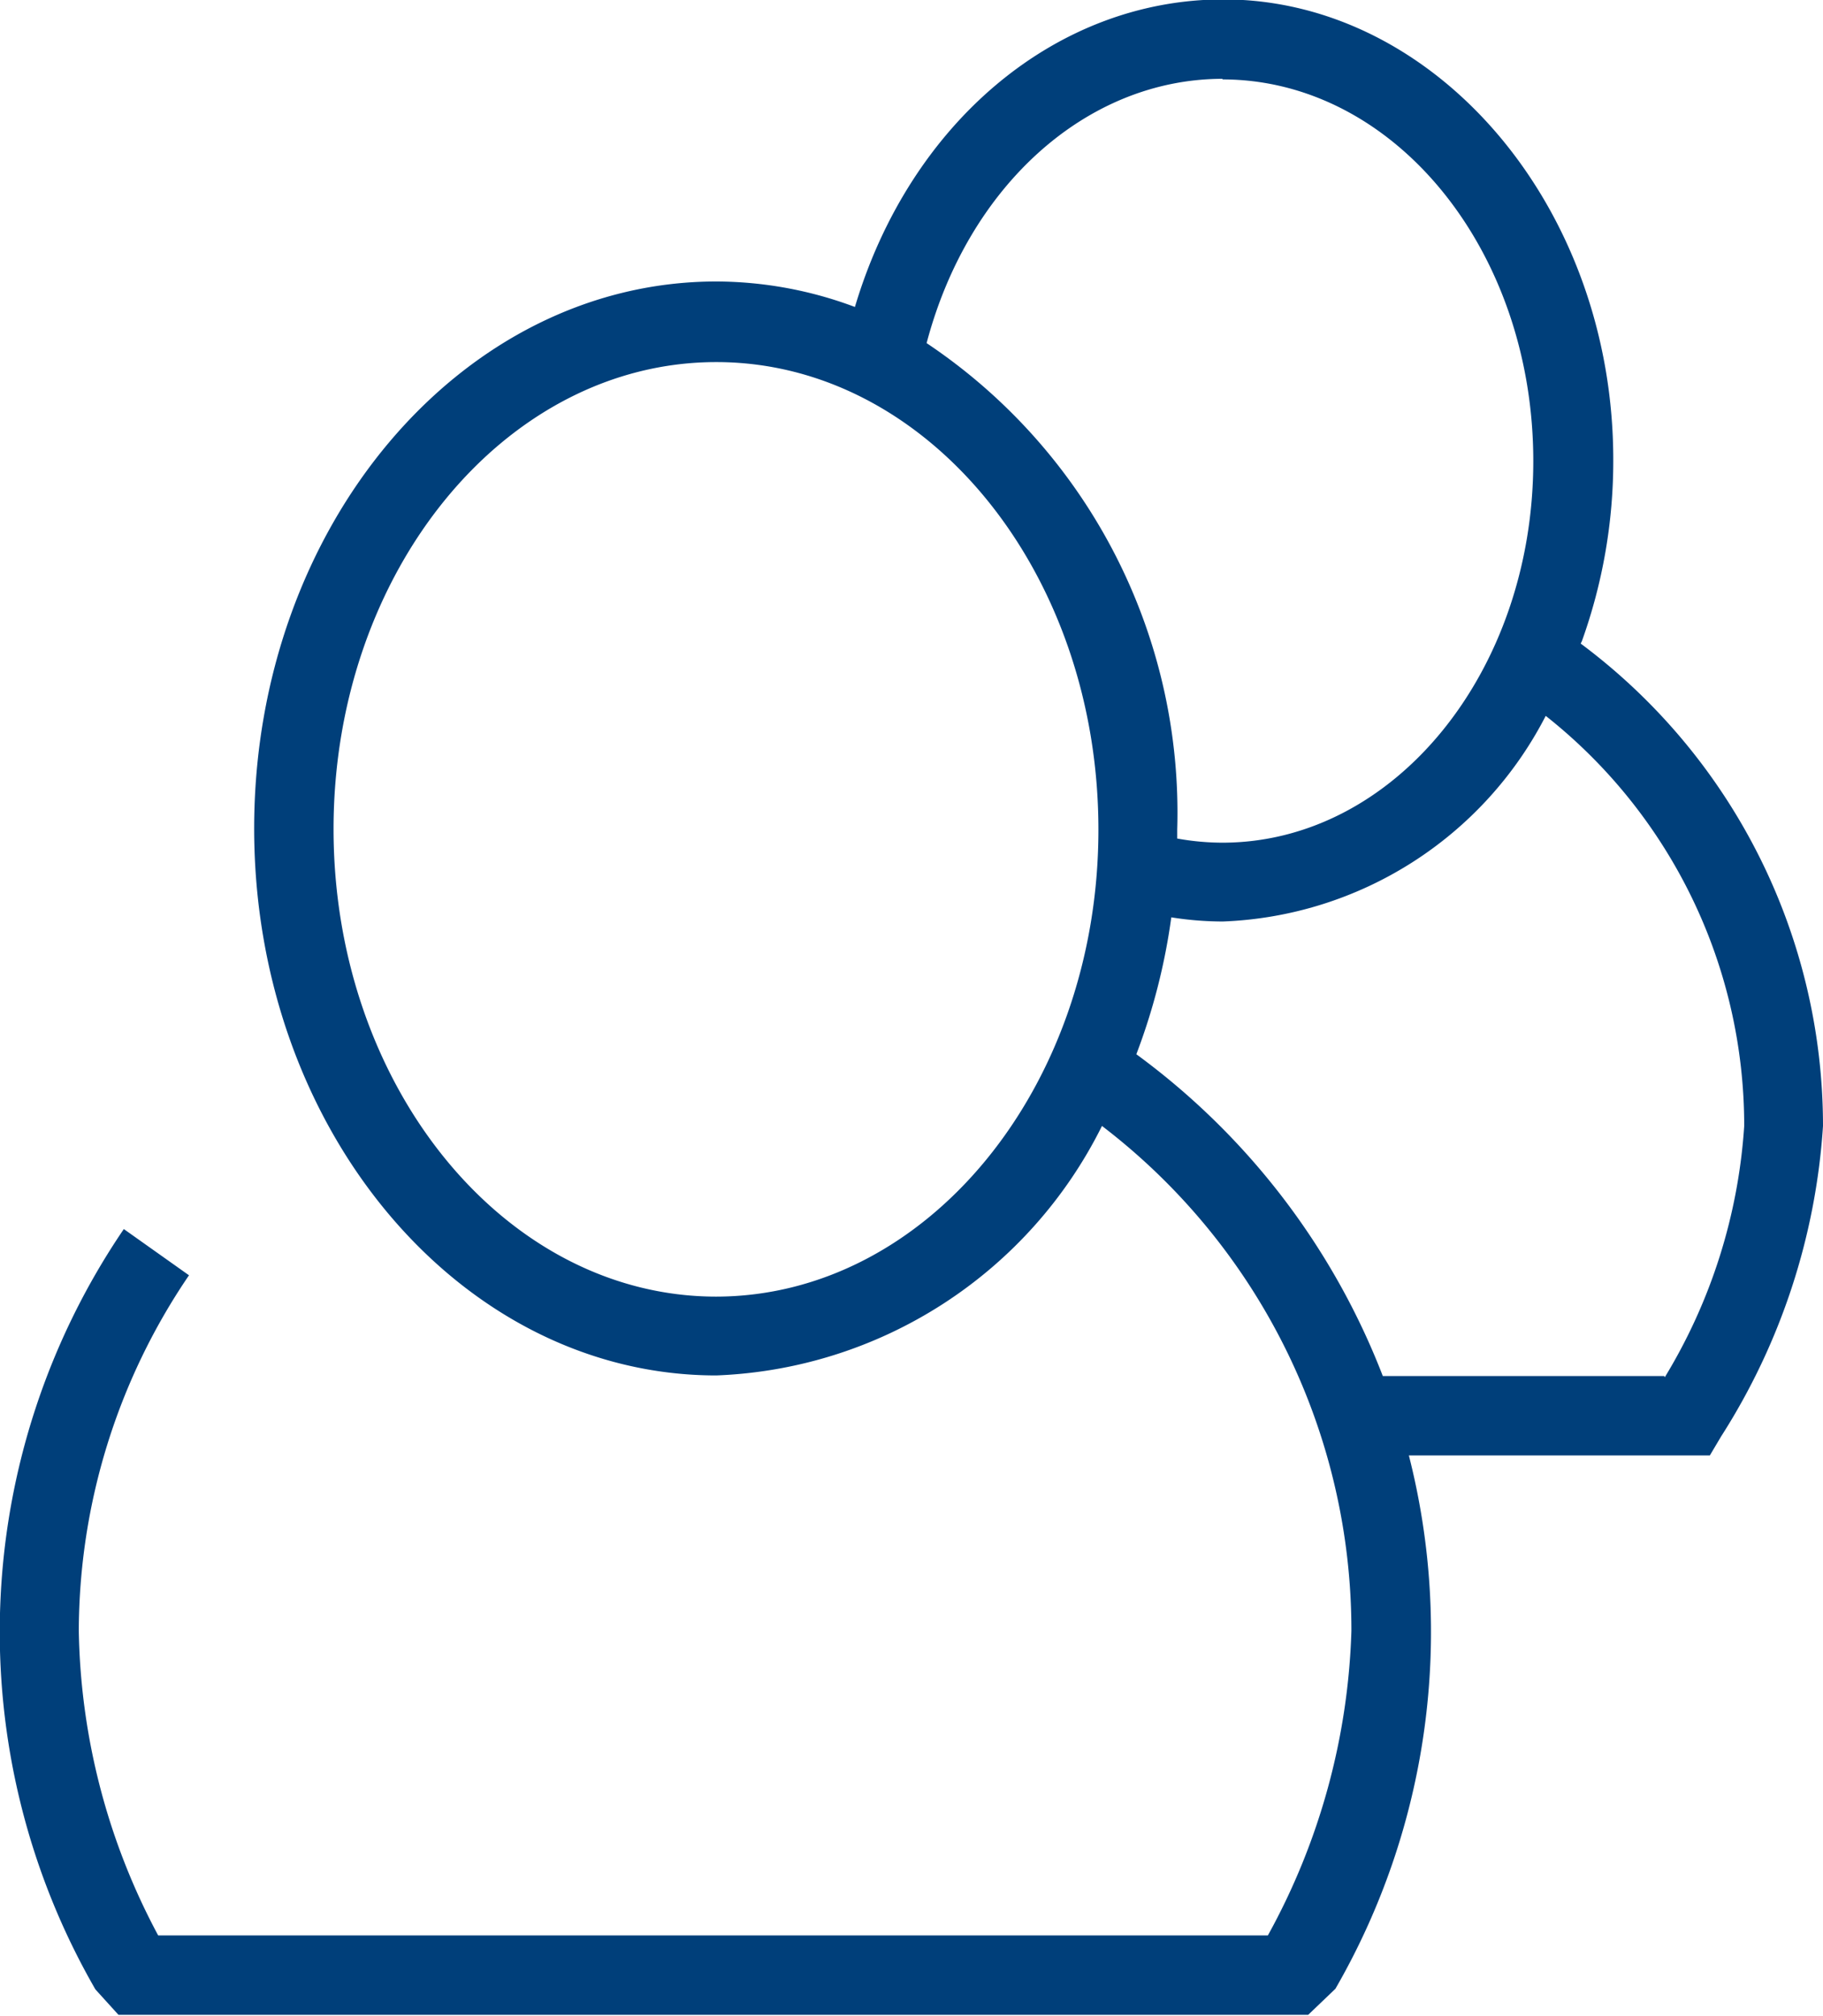 <svg xmlns="http://www.w3.org/2000/svg" viewBox="0 0 30.77 34.02">
<defs><style>.cls-1{fill:#003f7a;}</style></defs><title>siegnetz-leistungen-leistung-betreuung</title><g id="Ebene_2" data-name="Ebene 2"><g id="Ebene_1-2" data-name="Ebene 1"><path class="cls-1" d="M28.09,23.22H23.34a12.16,12.16,0,0,0-4.16-5.43,10.45,10.45,0,0,0,.59-2.31,5.62,5.62,0,0,0,.87.07,6.4,6.4,0,0,0,5.45-3.47A8.81,8.81,0,0,1,29.44,19a9.32,9.32,0,0,1-1.34,4.24Zm-16-1.34c-3.56,0-6.46-3.54-6.46-7.89s2.9-7.88,6.46-7.88S18.54,9.65,18.54,14s-2.9,7.88-6.46,7.88M20.63,1.34c2.9,0,5.25,2.88,5.25,6.44s-2.35,6.44-5.25,6.44a4.34,4.34,0,0,1-.76-.07V14a9.53,9.53,0,0,0-4.23-8.21c.7-2.65,2.7-4.46,5-4.46m6.06,9.49a9,9,0,0,0,.53-3.06c0-4.28-3-7.77-6.58-7.77-2.84,0-5.3,2.1-6.22,5.19a6.71,6.71,0,0,0-2.34-.43c-4.3,0-7.8,4.13-7.8,9.23s3.5,9.23,7.8,9.23A7.59,7.59,0,0,0,18.6,19a10.71,10.71,0,0,1,4.21,8.52,11.33,11.33,0,0,1-1.41,5.14H2.67a11.25,11.25,0,0,1-1.34-5.14,10.7,10.7,0,0,1,1.86-6l-1.1-.78a12.08,12.08,0,0,0-.48,12.83L2,34H22.08l.46-.44a12.05,12.05,0,0,0,1.24-9h5.08l.19-.32A11.05,11.05,0,0,0,30.77,19a10.15,10.15,0,0,0-4.09-8.14"/></g></g></svg>